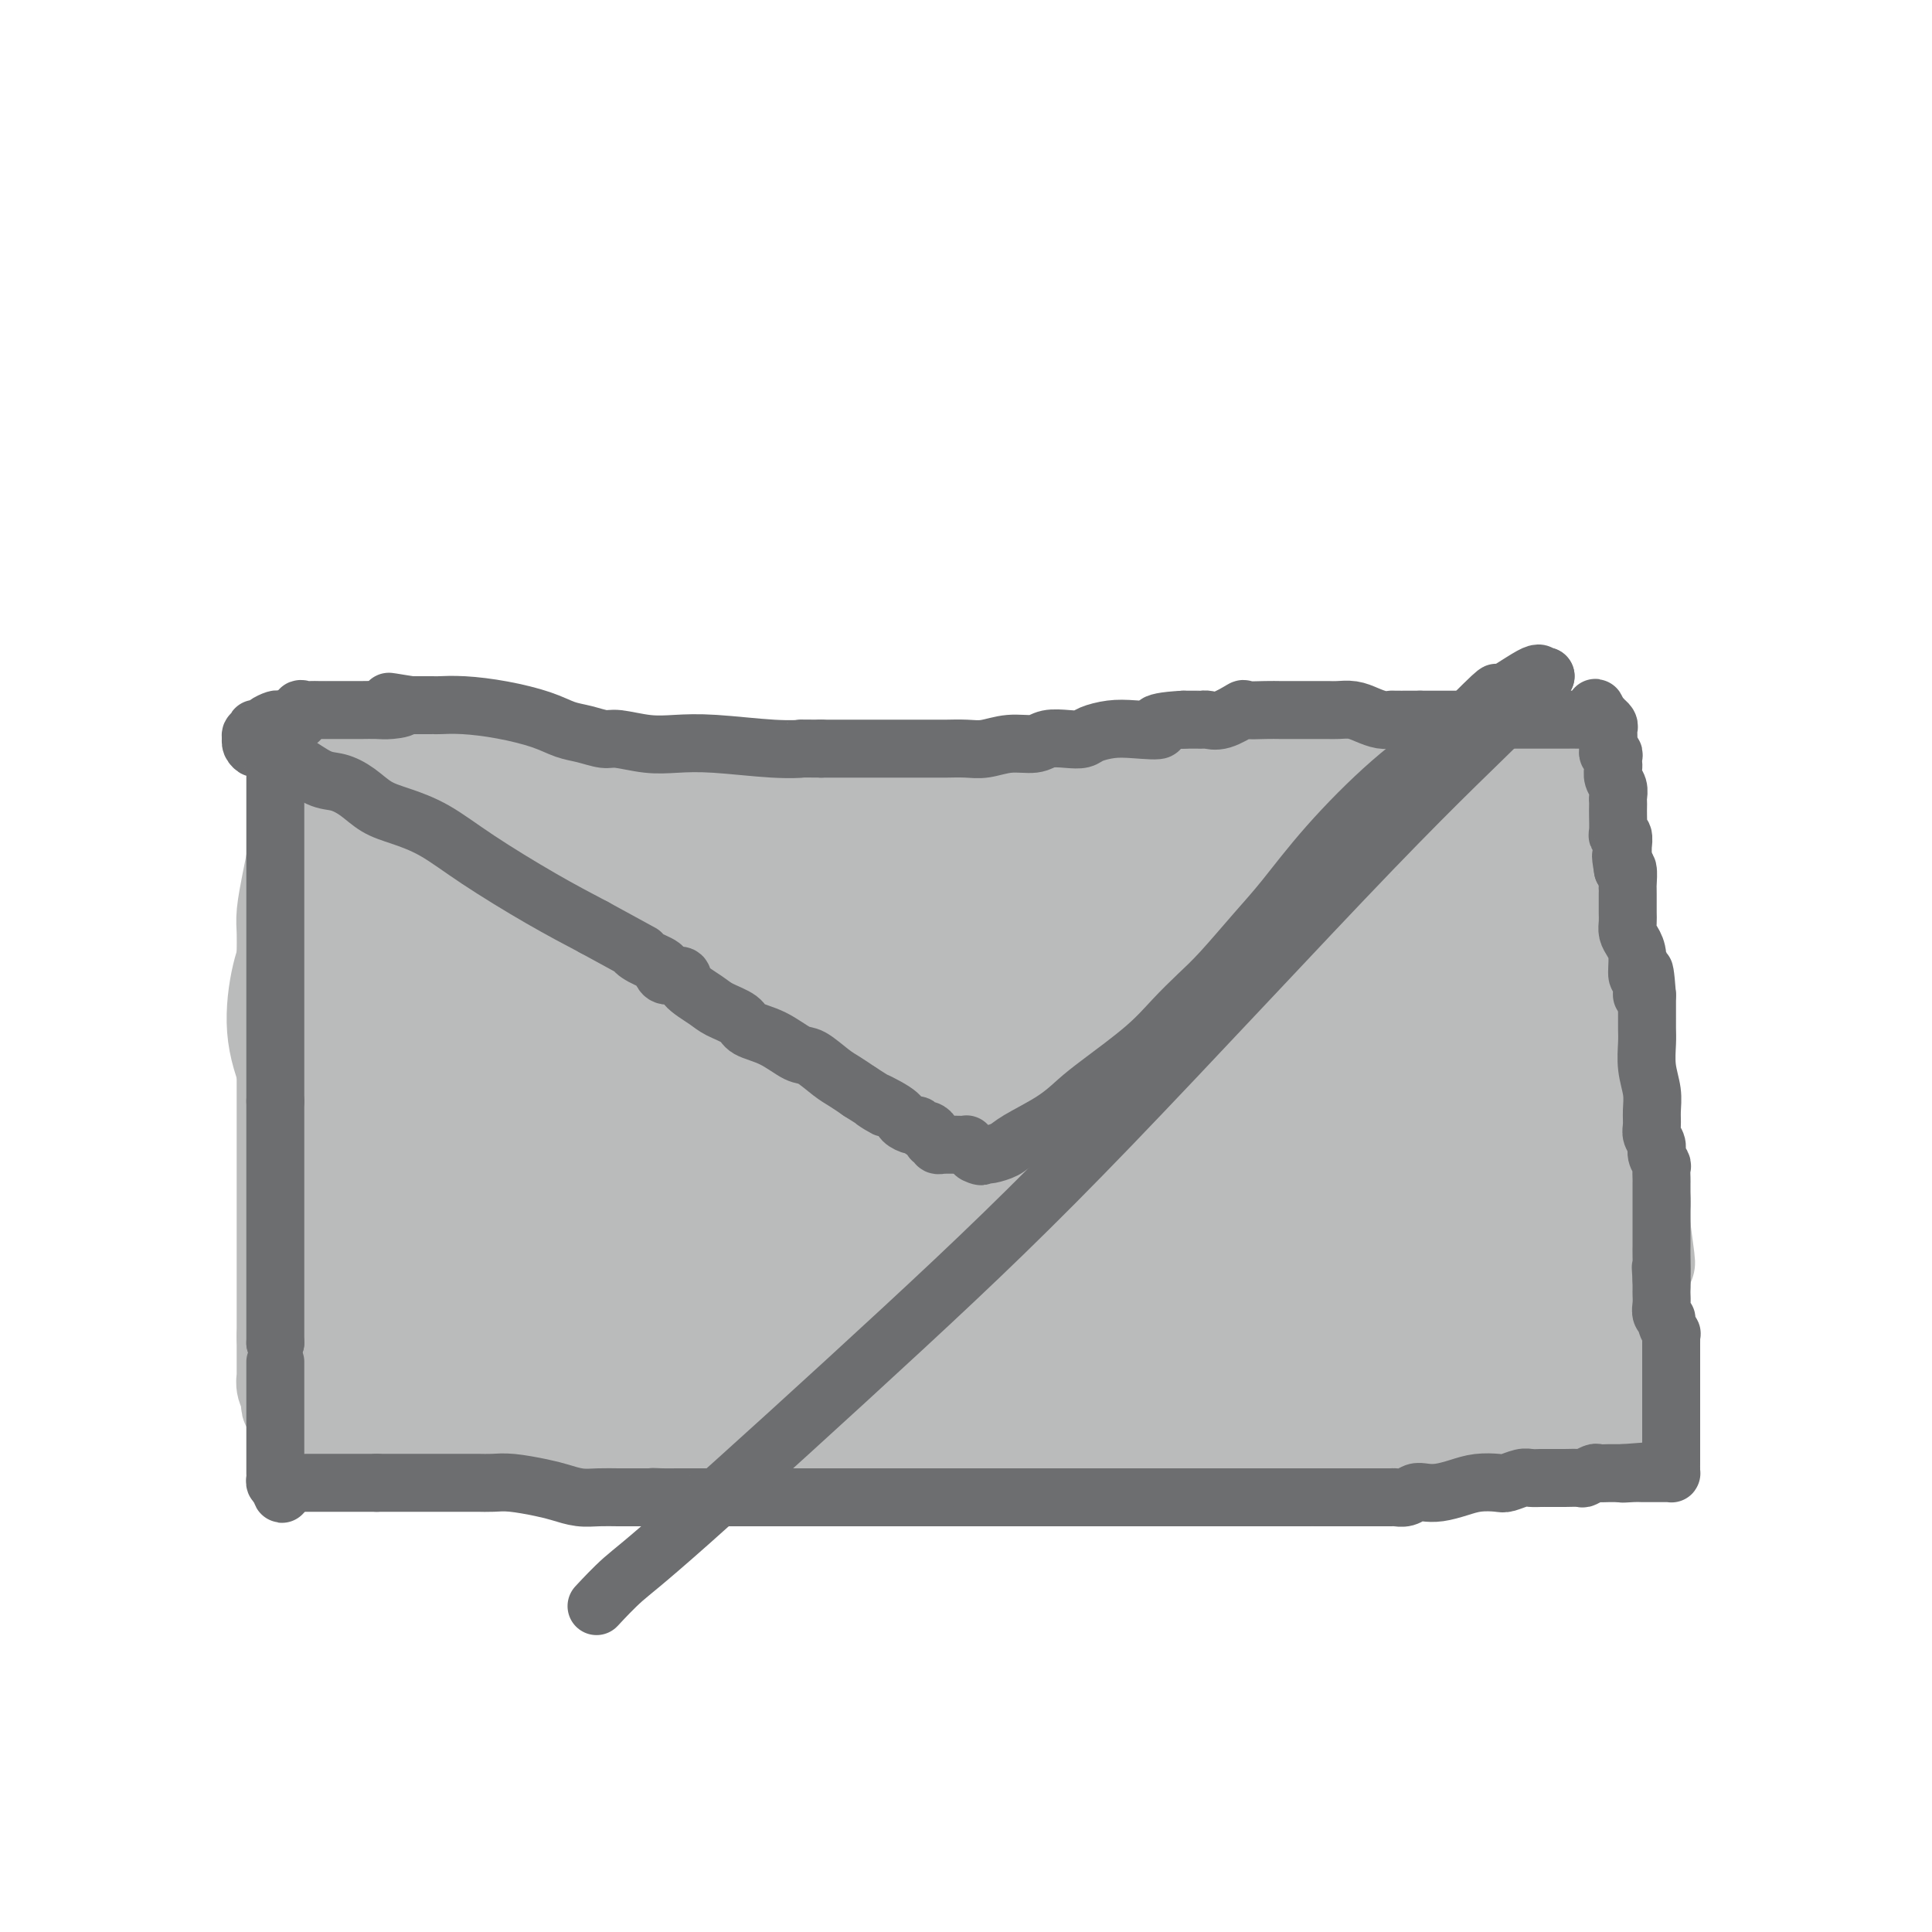 <svg viewBox='0 0 400 400' version='1.1' xmlns='http://www.w3.org/2000/svg' xmlns:xlink='http://www.w3.org/1999/xlink'><g fill='none' stroke='#BABBBB' stroke-width='20' stroke-linecap='round' stroke-linejoin='round'><path d='M211,162c-0.206,0.000 -0.413,0.000 -3,0c-2.587,-0.000 -7.555,-0.000 -13,0c-5.445,0.000 -11.367,0.000 -22,1c-10.633,1.000 -25.976,3.000 -36,4c-10.024,1.000 -14.730,1.000 -20,1c-5.270,-0.000 -11.103,-0.000 -15,0c-3.897,0.000 -5.859,0.000 -8,0c-2.141,-0.000 -4.461,-0.000 -6,0c-1.539,0.000 -2.296,0.000 -4,0c-1.704,-0.000 -4.355,-0.000 -6,0c-1.645,0.000 -2.286,0.000 -3,0c-0.714,-0.000 -1.502,-0.001 -2,0c-0.498,0.001 -0.707,0.004 -1,0c-0.293,-0.004 -0.671,-0.016 -1,0c-0.329,0.016 -0.610,0.060 -1,0c-0.390,-0.060 -0.888,-0.222 -1,0c-0.112,0.222 0.162,0.830 0,1c-0.162,0.170 -0.761,-0.096 -1,0c-0.239,0.096 -0.116,0.554 0,1c0.116,0.446 0.227,0.880 0,1c-0.227,0.120 -0.793,-0.073 -1,0c-0.207,0.073 -0.056,0.411 0,1c0.056,0.589 0.015,1.431 0,2c-0.015,0.569 -0.006,0.867 0,2c0.006,1.133 0.008,3.100 0,4c-0.008,0.900 -0.025,0.733 0,2c0.025,1.267 0.092,3.966 0,6c-0.092,2.034 -0.344,3.401 0,5c0.344,1.599 1.285,3.431 2,6c0.715,2.569 1.204,5.877 2,9c0.796,3.123 1.898,6.062 3,9'/><path d='M74,217c1.083,4.566 0.290,3.979 0,4c-0.290,0.021 -0.079,0.648 0,1c0.079,0.352 0.025,0.428 0,1c-0.025,0.572 -0.021,1.640 0,3c0.021,1.360 0.060,3.011 0,5c-0.060,1.989 -0.220,4.317 0,6c0.220,1.683 0.818,2.721 1,4c0.182,1.279 -0.052,2.799 0,4c0.052,1.201 0.392,2.083 1,3c0.608,0.917 1.486,1.870 2,3c0.514,1.130 0.666,2.439 1,3c0.334,0.561 0.850,0.376 1,1c0.150,0.624 -0.065,2.059 0,3c0.065,0.941 0.412,1.389 1,2c0.588,0.611 1.419,1.385 2,2c0.581,0.615 0.911,1.071 1,2c0.089,0.929 -0.064,2.332 0,3c0.064,0.668 0.346,0.602 1,1c0.654,0.398 1.680,1.261 2,2c0.320,0.739 -0.068,1.353 0,2c0.068,0.647 0.591,1.328 1,2c0.409,0.672 0.705,1.336 1,2'/><path d='M89,276c2.349,4.853 1.222,1.484 1,1c-0.222,-0.484 0.462,1.916 1,3c0.538,1.084 0.930,0.850 1,1c0.070,0.150 -0.183,0.683 0,1c0.183,0.317 0.800,0.417 1,1c0.200,0.583 -0.018,1.651 0,2c0.018,0.349 0.273,-0.019 1,0c0.727,0.019 1.925,0.425 3,1c1.075,0.575 2.027,1.320 3,2c0.973,0.680 1.966,1.296 4,2c2.034,0.704 5.109,1.497 7,2c1.891,0.503 2.596,0.716 4,1c1.404,0.284 3.505,0.639 5,1c1.495,0.361 2.384,0.726 4,1c1.616,0.274 3.959,0.455 8,1c4.041,0.545 9.780,1.452 14,2c4.220,0.548 6.923,0.735 9,1c2.077,0.265 3.530,0.607 6,1c2.470,0.393 5.957,0.837 9,1c3.043,0.163 5.640,0.044 9,0c3.360,-0.044 7.481,-0.012 10,0c2.519,0.012 3.434,0.003 4,0c0.566,-0.003 0.783,-0.002 1,0'/><path d='M194,301c12.455,1.303 4.094,0.559 2,0c-2.094,-0.559 2.080,-0.934 5,-1c2.920,-0.066 4.585,0.179 6,0c1.415,-0.179 2.579,-0.780 6,-1c3.421,-0.220 9.099,-0.059 13,0c3.901,0.059 6.024,0.016 8,0c1.976,-0.016 3.805,-0.004 6,0c2.195,0.004 4.756,0.001 7,0c2.244,-0.001 4.171,0.001 6,0c1.829,-0.001 3.560,-0.004 5,0c1.440,0.004 2.588,0.016 5,0c2.412,-0.016 6.090,-0.059 8,0c1.910,0.059 2.054,0.219 3,0c0.946,-0.219 2.694,-0.817 4,-1c1.306,-0.183 2.170,0.049 3,0c0.830,-0.049 1.625,-0.381 3,-1c1.375,-0.619 3.331,-1.527 5,-2c1.669,-0.473 3.052,-0.511 4,-1c0.948,-0.489 1.462,-1.430 2,-2c0.538,-0.570 1.100,-0.768 2,-1c0.900,-0.232 2.139,-0.499 3,-1c0.861,-0.501 1.343,-1.237 2,-2c0.657,-0.763 1.488,-1.554 2,-2c0.512,-0.446 0.704,-0.546 1,-1c0.296,-0.454 0.694,-1.262 1,-2c0.306,-0.738 0.519,-1.407 1,-3c0.481,-1.593 1.228,-4.112 2,-6c0.772,-1.888 1.568,-3.145 2,-6c0.432,-2.855 0.501,-7.307 1,-10c0.499,-2.693 1.428,-3.627 2,-5c0.572,-1.373 0.786,-3.187 1,-5'/><path d='M315,248c1.409,-6.284 0.430,-4.494 0,-5c-0.430,-0.506 -0.312,-3.309 0,-6c0.312,-2.691 0.817,-5.269 1,-9c0.183,-3.731 0.045,-8.613 0,-11c-0.045,-2.387 0.003,-2.277 0,-3c-0.003,-0.723 -0.056,-2.278 0,-4c0.056,-1.722 0.223,-3.612 0,-6c-0.223,-2.388 -0.834,-5.274 -1,-9c-0.166,-3.726 0.114,-8.292 0,-11c-0.114,-2.708 -0.622,-3.558 -1,-4c-0.378,-0.442 -0.625,-0.477 -1,-1c-0.375,-0.523 -0.876,-1.533 -1,-2c-0.124,-0.467 0.131,-0.390 0,-1c-0.131,-0.610 -0.648,-1.907 -1,-3c-0.352,-1.093 -0.540,-1.981 -1,-3c-0.460,-1.019 -1.191,-2.170 -2,-3c-0.809,-0.830 -1.697,-1.339 -2,-2c-0.303,-0.661 -0.023,-1.473 0,-2c0.023,-0.527 -0.211,-0.768 -1,-1c-0.789,-0.232 -2.133,-0.454 -3,-1c-0.867,-0.546 -1.258,-1.415 -2,-2c-0.742,-0.585 -1.837,-0.886 -3,-1c-1.163,-0.114 -2.394,-0.042 -4,0c-1.606,0.042 -3.586,0.052 -5,0c-1.414,-0.052 -2.261,-0.168 -6,0c-3.739,0.168 -10.368,0.619 -14,1c-3.632,0.381 -4.266,0.690 -6,1c-1.734,0.310 -4.568,0.619 -7,1c-2.432,0.381 -4.462,0.833 -7,1c-2.538,0.167 -5.582,0.048 -8,0c-2.418,-0.048 -4.209,-0.024 -6,0'/><path d='M234,162c-12.160,0.782 -11.060,0.738 -12,1c-0.940,0.262 -3.918,0.829 -6,1c-2.082,0.171 -3.266,-0.053 -5,0c-1.734,0.053 -4.019,0.382 -7,1c-2.981,0.618 -6.659,1.526 -10,2c-3.341,0.474 -6.345,0.513 -10,1c-3.655,0.487 -7.962,1.423 -11,2c-3.038,0.577 -4.807,0.797 -7,1c-2.193,0.203 -4.809,0.389 -7,1c-2.191,0.611 -3.958,1.645 -6,2c-2.042,0.355 -4.358,0.030 -6,0c-1.642,-0.030 -2.609,0.233 -5,1c-2.391,0.767 -6.204,2.036 -9,3c-2.796,0.964 -4.573,1.623 -6,2c-1.427,0.377 -2.502,0.473 -5,1c-2.498,0.527 -6.417,1.486 -9,2c-2.583,0.514 -3.830,0.583 -6,1c-2.170,0.417 -5.264,1.184 -8,2c-2.736,0.816 -5.115,1.683 -7,2c-1.885,0.317 -3.277,0.085 -4,0c-0.723,-0.085 -0.778,-0.024 -1,0c-0.222,0.024 -0.611,0.012 -1,0'/><path d='M86,188c-9.569,2.166 -2.991,0.580 -1,0c1.991,-0.580 -0.603,-0.155 -2,0c-1.397,0.155 -1.596,0.041 -2,0c-0.404,-0.041 -1.012,-0.010 -2,0c-0.988,0.010 -2.355,-0.001 -3,0c-0.645,0.001 -0.569,0.014 -1,0c-0.431,-0.014 -1.368,-0.056 -2,0c-0.632,0.056 -0.958,0.210 -1,0c-0.042,-0.210 0.199,-0.785 0,-1c-0.199,-0.215 -0.838,-0.070 -1,0c-0.162,0.070 0.153,0.065 0,0c-0.153,-0.065 -0.773,-0.191 -1,0c-0.227,0.191 -0.061,0.701 0,1c0.061,0.299 0.017,0.389 0,1c-0.017,0.611 -0.005,1.742 0,3c0.005,1.258 0.005,2.644 0,5c-0.005,2.356 -0.015,5.684 0,8c0.015,2.316 0.056,3.621 0,5c-0.056,1.379 -0.207,2.833 0,4c0.207,1.167 0.774,2.048 1,3c0.226,0.952 0.113,1.976 0,3'/><path d='M71,220c0.155,5.682 0.041,3.387 0,4c-0.041,0.613 -0.011,4.136 0,6c0.011,1.864 0.002,2.070 0,3c-0.002,0.930 0.003,2.584 0,4c-0.003,1.416 -0.015,2.595 0,4c0.015,1.405 0.055,3.035 0,4c-0.055,0.965 -0.207,1.265 0,2c0.207,0.735 0.773,1.907 1,3c0.227,1.093 0.113,2.109 0,3c-0.113,0.891 -0.226,1.657 0,2c0.226,0.343 0.793,0.262 1,1c0.207,0.738 0.056,2.294 0,3c-0.056,0.706 -0.015,0.563 0,1c0.015,0.437 0.004,1.453 0,2c-0.004,0.547 -0.002,0.625 0,1c0.002,0.375 0.004,1.046 0,2c-0.004,0.954 -0.015,2.191 0,3c0.015,0.809 0.056,1.190 0,2c-0.056,0.810 -0.207,2.047 0,3c0.207,0.953 0.774,1.621 1,2c0.226,0.379 0.113,0.469 0,1c-0.113,0.531 -0.227,1.504 0,2c0.227,0.496 0.793,0.515 1,1c0.207,0.485 0.055,1.435 0,2c-0.055,0.565 -0.015,0.744 0,1c0.015,0.256 0.003,0.591 0,1c-0.003,0.409 0.002,0.894 0,1c-0.002,0.106 -0.011,-0.168 0,0c0.011,0.168 0.041,0.776 0,1c-0.041,0.224 -0.155,0.064 0,0c0.155,-0.064 0.577,-0.032 1,0'/><path d='M76,285c1.121,10.056 1.422,2.698 2,0c0.578,-2.698 1.433,-0.734 2,0c0.567,0.734 0.845,0.239 2,0c1.155,-0.239 3.186,-0.222 5,0c1.814,0.222 3.409,0.648 5,1c1.591,0.352 3.178,0.631 7,1c3.822,0.369 9.881,0.828 14,1c4.119,0.172 6.299,0.057 9,0c2.701,-0.057 5.924,-0.058 9,0c3.076,0.058 6.004,0.173 8,0c1.996,-0.173 3.060,-0.636 5,-1c1.940,-0.364 4.756,-0.631 6,-1c1.244,-0.369 0.916,-0.842 1,-1c0.084,-0.158 0.582,-0.001 1,0c0.418,0.001 0.758,-0.154 1,0c0.242,0.154 0.388,0.617 0,0c-0.388,-0.617 -1.309,-2.316 -2,-3c-0.691,-0.684 -1.153,-0.355 -5,-6c-3.847,-5.645 -11.080,-17.264 -16,-26c-4.920,-8.736 -7.529,-14.590 -10,-20c-2.471,-5.410 -4.806,-10.375 -7,-15c-2.194,-4.625 -4.248,-8.910 -6,-13c-1.752,-4.090 -3.202,-7.986 -4,-11c-0.798,-3.014 -0.942,-5.147 -2,-8c-1.058,-2.853 -3.029,-6.427 -5,-10'/><path d='M96,173c-6.854,-14.360 -6.987,-11.759 -8,-12c-1.013,-0.241 -2.904,-3.325 -4,-5c-1.096,-1.675 -1.398,-1.941 -2,-2c-0.602,-0.059 -1.505,0.089 -2,0c-0.495,-0.089 -0.581,-0.416 -1,0c-0.419,0.416 -1.172,1.576 -2,4c-0.828,2.424 -1.731,6.114 -2,11c-0.269,4.886 0.096,10.970 0,17c-0.096,6.030 -0.654,12.007 0,19c0.654,6.993 2.519,15.001 4,21c1.481,5.999 2.579,9.989 4,15c1.421,5.011 3.164,11.045 4,14c0.836,2.955 0.764,2.833 1,3c0.236,0.167 0.780,0.625 1,1c0.220,0.375 0.115,0.667 0,1c-0.115,0.333 -0.241,0.705 1,0c1.241,-0.705 3.850,-2.488 6,-5c2.150,-2.512 3.840,-5.752 6,-10c2.160,-4.248 4.789,-9.503 7,-15c2.211,-5.497 4.003,-11.238 6,-16c1.997,-4.762 4.197,-8.547 5,-11c0.803,-2.453 0.209,-3.573 0,-5c-0.209,-1.427 -0.032,-3.162 0,-4c0.032,-0.838 -0.080,-0.781 0,-1c0.080,-0.219 0.354,-0.715 0,-1c-0.354,-0.285 -1.335,-0.358 -3,0c-1.665,0.358 -4.012,1.148 -7,3c-2.988,1.852 -6.615,4.764 -9,7c-2.385,2.236 -3.527,3.794 -5,6c-1.473,2.206 -3.278,5.059 -4,7c-0.722,1.941 -0.361,2.971 0,4'/><path d='M92,219c-1.453,3.359 -0.586,3.256 0,5c0.586,1.744 0.891,5.336 2,8c1.109,2.664 3.024,4.400 7,8c3.976,3.600 10.015,9.063 14,12c3.985,2.937 5.915,3.347 8,4c2.085,0.653 4.324,1.550 6,2c1.676,0.450 2.789,0.453 4,0c1.211,-0.453 2.519,-1.363 3,-2c0.481,-0.637 0.136,-1.002 1,-4c0.864,-2.998 2.938,-8.628 4,-13c1.062,-4.372 1.113,-7.487 1,-12c-0.113,-4.513 -0.390,-10.422 -2,-16c-1.610,-5.578 -4.551,-10.823 -7,-15c-2.449,-4.177 -4.404,-7.287 -9,-10c-4.596,-2.713 -11.832,-5.028 -18,-6c-6.168,-0.972 -11.266,-0.600 -16,0c-4.734,0.600 -9.102,1.430 -13,3c-3.898,1.570 -7.325,3.881 -10,6c-2.675,2.119 -4.599,4.045 -6,6c-1.401,1.955 -2.278,3.940 -3,7c-0.722,3.060 -1.290,7.196 -1,11c0.290,3.804 1.438,7.276 3,11c1.562,3.724 3.536,7.701 8,13c4.464,5.299 11.416,11.922 20,18c8.584,6.078 18.799,11.612 27,16c8.201,4.388 14.387,7.631 22,9c7.613,1.369 16.653,0.864 23,1c6.347,0.136 10.000,0.913 13,0c3.000,-0.913 5.346,-3.515 8,-6c2.654,-2.485 5.615,-4.853 8,-8c2.385,-3.147 4.192,-7.074 6,-11'/><path d='M195,256c1.999,-4.059 3.996,-8.706 5,-14c1.004,-5.294 1.016,-11.234 1,-15c-0.016,-3.766 -0.060,-5.359 0,-7c0.060,-1.641 0.223,-3.331 -1,-5c-1.223,-1.669 -3.834,-3.318 -7,-4c-3.166,-0.682 -6.889,-0.398 -12,-1c-5.111,-0.602 -11.612,-2.088 -26,3c-14.388,5.088 -36.665,16.752 -49,24c-12.335,7.248 -14.730,10.080 -18,13c-3.270,2.920 -7.415,5.928 -10,8c-2.585,2.072 -3.611,3.209 -4,4c-0.389,0.791 -0.142,1.235 0,2c0.142,0.765 0.178,1.850 2,3c1.822,1.150 5.429,2.365 11,4c5.571,1.635 13.105,3.688 24,5c10.895,1.312 25.150,1.881 41,2c15.850,0.119 33.293,-0.213 48,-2c14.707,-1.787 26.676,-5.031 38,-9c11.324,-3.969 22.003,-8.665 28,-12c5.997,-3.335 7.312,-5.309 9,-7c1.688,-1.691 3.750,-3.100 5,-4c1.250,-0.900 1.687,-1.290 2,-2c0.313,-0.710 0.502,-1.739 1,-2c0.498,-0.261 1.304,0.244 0,-1c-1.304,-1.244 -4.719,-4.239 -9,-6c-4.281,-1.761 -9.430,-2.289 -16,-3c-6.570,-0.711 -14.562,-1.605 -24,-2c-9.438,-0.395 -20.324,-0.291 -29,1c-8.676,1.291 -15.144,3.771 -21,6c-5.856,2.229 -11.102,4.208 -15,6c-3.898,1.792 -6.449,3.396 -9,5'/><path d='M160,246c-7.423,3.023 -3.480,2.081 -2,2c1.480,-0.081 0.497,0.698 0,1c-0.497,0.302 -0.508,0.127 1,1c1.508,0.873 4.535,2.792 11,4c6.465,1.208 16.368,1.703 35,2c18.632,0.297 45.994,0.394 63,-1c17.006,-1.394 23.657,-4.280 31,-7c7.343,-2.720 15.379,-5.273 21,-7c5.621,-1.727 8.826,-2.629 11,-4c2.174,-1.371 3.316,-3.211 4,-4c0.684,-0.789 0.911,-0.528 1,-1c0.089,-0.472 0.039,-1.679 -1,-3c-1.039,-1.321 -3.069,-2.757 -11,-5c-7.931,-2.243 -21.763,-5.294 -36,-7c-14.237,-1.706 -28.878,-2.068 -46,-2c-17.122,0.068 -36.724,0.567 -54,4c-17.276,3.433 -32.226,9.801 -42,14c-9.774,4.199 -14.373,6.227 -17,8c-2.627,1.773 -3.283,3.289 -4,4c-0.717,0.711 -1.496,0.618 -2,1c-0.504,0.382 -0.733,1.240 -1,2c-0.267,0.760 -0.573,1.420 0,2c0.573,0.580 2.025,1.078 6,2c3.975,0.922 10.474,2.267 17,3c6.526,0.733 13.078,0.854 23,0c9.922,-0.854 23.212,-2.682 33,-5c9.788,-2.318 16.073,-5.127 21,-8c4.927,-2.873 8.496,-5.811 12,-9c3.504,-3.189 6.943,-6.628 9,-9c2.057,-2.372 2.730,-3.678 3,-5c0.270,-1.322 0.135,-2.661 0,-4'/><path d='M246,215c1.671,-3.654 -0.152,-3.789 -3,-6c-2.848,-2.211 -6.722,-6.498 -12,-10c-5.278,-3.502 -11.962,-6.220 -25,-8c-13.038,-1.780 -32.432,-2.622 -46,-3c-13.568,-0.378 -21.310,-0.292 -29,2c-7.690,2.292 -15.329,6.789 -21,10c-5.671,3.211 -9.375,5.136 -12,7c-2.625,1.864 -4.171,3.667 -6,6c-1.829,2.333 -3.940,5.197 -5,7c-1.060,1.803 -1.067,2.547 -1,4c0.067,1.453 0.209,3.616 1,6c0.791,2.384 2.231,4.989 14,8c11.769,3.011 33.865,6.427 46,8c12.135,1.573 14.307,1.303 25,0c10.693,-1.303 29.905,-3.639 41,-6c11.095,-2.361 14.072,-4.749 18,-7c3.928,-2.251 8.808,-4.367 12,-6c3.192,-1.633 4.698,-2.784 6,-4c1.302,-1.216 2.400,-2.499 3,-3c0.600,-0.501 0.702,-0.221 1,-1c0.298,-0.779 0.791,-2.615 0,-4c-0.791,-1.385 -2.868,-2.317 -5,-4c-2.132,-1.683 -4.321,-4.117 -10,-7c-5.679,-2.883 -14.849,-6.215 -25,-9c-10.151,-2.785 -21.282,-5.024 -30,-6c-8.718,-0.976 -15.021,-0.689 -23,0c-7.979,0.689 -17.632,1.781 -23,3c-5.368,1.219 -6.449,2.564 -8,4c-1.551,1.436 -3.571,2.964 -5,4c-1.429,1.036 -2.265,1.582 -3,3c-0.735,1.418 -1.367,3.709 -2,6'/><path d='M119,209c-0.678,1.706 0.126,1.472 0,2c-0.126,0.528 -1.183,1.818 0,3c1.183,1.182 4.605,2.255 9,4c4.395,1.745 9.763,4.163 18,6c8.237,1.837 19.342,3.095 30,4c10.658,0.905 20.868,1.457 33,0c12.132,-1.457 26.185,-4.923 35,-8c8.815,-3.077 12.390,-5.766 16,-8c3.610,-2.234 7.253,-4.014 9,-5c1.747,-0.986 1.598,-1.179 2,-2c0.402,-0.821 1.357,-2.269 2,-3c0.643,-0.731 0.975,-0.746 0,-2c-0.975,-1.254 -3.258,-3.749 -8,-6c-4.742,-2.251 -11.943,-4.260 -21,-6c-9.057,-1.740 -19.971,-3.211 -30,-4c-10.029,-0.789 -19.172,-0.895 -28,1c-8.828,1.895 -17.341,5.792 -26,11c-8.659,5.208 -17.463,11.726 -22,16c-4.537,4.274 -4.807,6.304 -6,9c-1.193,2.696 -3.310,6.057 -4,9c-0.690,2.943 0.045,5.469 0,8c-0.045,2.531 -0.871,5.066 1,8c1.871,2.934 6.437,6.268 11,9c4.563,2.732 9.121,4.863 20,8c10.879,3.137 28.079,7.279 40,9c11.921,1.721 18.563,1.019 26,0c7.437,-1.019 15.670,-2.356 22,-4c6.330,-1.644 10.759,-3.595 14,-5c3.241,-1.405 5.296,-2.263 7,-4c1.704,-1.737 3.058,-4.353 4,-6c0.942,-1.647 1.471,-2.323 2,-3'/><path d='M275,250c0.951,-1.987 0.327,-2.456 0,-3c-0.327,-0.544 -0.359,-1.163 -2,-3c-1.641,-1.837 -4.891,-4.891 -8,-7c-3.109,-2.109 -6.077,-3.272 -13,-5c-6.923,-1.728 -17.802,-4.021 -25,-5c-7.198,-0.979 -10.716,-0.645 -14,0c-3.284,0.645 -6.334,1.599 -9,3c-2.666,1.401 -4.946,3.248 -7,6c-2.054,2.752 -3.880,6.409 -5,10c-1.120,3.591 -1.534,7.115 -2,13c-0.466,5.885 -0.984,14.132 -1,19c-0.016,4.868 0.469,6.356 2,9c1.531,2.644 4.108,6.445 7,9c2.892,2.555 6.101,3.865 10,5c3.899,1.135 8.490,2.096 15,2c6.510,-0.096 14.940,-1.248 21,-3c6.060,-1.752 9.749,-4.103 13,-6c3.251,-1.897 6.062,-3.340 8,-5c1.938,-1.660 3.003,-3.538 4,-5c0.997,-1.462 1.926,-2.507 2,-3c0.074,-0.493 -0.707,-0.432 0,-1c0.707,-0.568 2.902,-1.763 -2,-4c-4.902,-2.237 -16.902,-5.514 -25,-7c-8.098,-1.486 -12.295,-1.180 -19,-1c-6.705,0.180 -15.920,0.234 -22,0c-6.080,-0.234 -9.027,-0.757 -12,0c-2.973,0.757 -5.974,2.794 -8,4c-2.026,1.206 -3.079,1.581 -4,2c-0.921,0.419 -1.709,0.882 -2,1c-0.291,0.118 -0.083,-0.109 0,0c0.083,0.109 0.042,0.555 0,1'/><path d='M177,276c-2.110,1.250 -0.386,0.375 0,0c0.386,-0.375 -0.568,-0.249 0,0c0.568,0.249 2.658,0.622 6,1c3.342,0.378 7.937,0.760 14,1c6.063,0.240 13.595,0.338 21,0c7.405,-0.338 14.685,-1.113 21,-2c6.315,-0.887 11.667,-1.886 17,-3c5.333,-1.114 10.647,-2.342 13,-3c2.353,-0.658 1.745,-0.747 2,-1c0.255,-0.253 1.372,-0.671 1,-1c-0.372,-0.329 -2.235,-0.570 -5,0c-2.765,0.570 -6.433,1.950 -12,4c-5.567,2.050 -13.033,4.769 -19,7c-5.967,2.231 -10.437,3.975 -15,6c-4.563,2.025 -9.221,4.333 -12,6c-2.779,1.667 -3.678,2.695 -5,3c-1.322,0.305 -3.066,-0.113 -4,0c-0.934,0.113 -1.057,0.757 -1,1c0.057,0.243 0.293,0.086 1,0c0.707,-0.086 1.883,-0.100 3,0c1.117,0.100 2.175,0.314 6,0c3.825,-0.314 10.417,-1.156 15,-2c4.583,-0.844 7.157,-1.689 12,-3c4.843,-1.311 11.955,-3.089 17,-4c5.045,-0.911 8.022,-0.956 11,-1'/><path d='M264,285c12.135,-1.513 10.472,-0.797 11,-1c0.528,-0.203 3.248,-1.326 5,-2c1.752,-0.674 2.536,-0.898 3,-1c0.464,-0.102 0.609,-0.083 1,0c0.391,0.083 1.027,0.231 2,0c0.973,-0.231 2.284,-0.840 3,-1c0.716,-0.160 0.838,0.129 1,0c0.162,-0.129 0.363,-0.677 1,-1c0.637,-0.323 1.711,-0.422 2,-1c0.289,-0.578 -0.206,-1.636 0,-2c0.206,-0.364 1.112,-0.036 2,-1c0.888,-0.964 1.756,-3.222 2,-5c0.244,-1.778 -0.137,-3.077 0,-6c0.137,-2.923 0.790,-7.470 1,-12c0.210,-4.530 -0.025,-9.044 0,-14c0.025,-4.956 0.308,-10.354 0,-15c-0.308,-4.646 -1.207,-8.540 -2,-12c-0.793,-3.460 -1.480,-6.486 -2,-8c-0.520,-1.514 -0.871,-1.515 -1,-2c-0.129,-0.485 -0.034,-1.453 0,-2c0.034,-0.547 0.009,-0.672 0,-1c-0.009,-0.328 -0.002,-0.859 0,-1c0.002,-0.141 0.001,0.109 0,1c-0.001,0.891 -0.000,2.423 0,6c0.000,3.577 0.000,9.199 0,15c-0.000,5.801 -0.000,11.782 0,17c0.000,5.218 0.000,9.674 0,13c-0.000,3.326 -0.000,5.522 0,7c0.000,1.478 0.000,2.239 0,3'/><path d='M293,259c-0.013,9.164 -0.047,2.074 0,0c0.047,-2.074 0.175,0.867 0,1c-0.175,0.133 -0.653,-2.543 -1,-5c-0.347,-2.457 -0.564,-4.694 -1,-8c-0.436,-3.306 -1.089,-7.682 -2,-11c-0.911,-3.318 -2.078,-5.577 -3,-8c-0.922,-2.423 -1.600,-5.008 -2,-7c-0.400,-1.992 -0.522,-3.391 -2,-6c-1.478,-2.609 -4.310,-6.428 -6,-9c-1.690,-2.572 -2.237,-3.897 -3,-5c-0.763,-1.103 -1.741,-1.984 -3,-3c-1.259,-1.016 -2.798,-2.167 -4,-3c-1.202,-0.833 -2.066,-1.348 -4,-1c-1.934,0.348 -4.939,1.558 -7,3c-2.061,1.442 -3.179,3.116 -5,7c-1.821,3.884 -4.344,9.979 -6,16c-1.656,6.021 -2.446,11.969 -3,17c-0.554,5.031 -0.873,9.145 -1,13c-0.127,3.855 -0.063,7.450 0,9c0.063,1.550 0.125,1.056 0,1c-0.125,-0.056 -0.437,0.328 0,1c0.437,0.672 1.622,1.634 3,2c1.378,0.366 2.949,0.136 5,0c2.051,-0.136 4.581,-0.179 8,0c3.419,0.179 7.725,0.581 10,0c2.275,-0.581 2.517,-2.145 3,-3c0.483,-0.855 1.207,-0.999 2,-2c0.793,-1.001 1.655,-2.857 2,-5c0.345,-2.143 0.172,-4.571 0,-7'/><path d='M273,246c0.724,-2.666 1.536,-3.331 0,-6c-1.536,-2.669 -5.418,-7.342 -9,-10c-3.582,-2.658 -6.864,-3.301 -11,-4c-4.136,-0.699 -9.126,-1.453 -14,-2c-4.874,-0.547 -9.631,-0.885 -13,0c-3.369,0.885 -5.349,2.994 -7,4c-1.651,1.006 -2.973,0.909 -4,2c-1.027,1.091 -1.760,3.370 -2,5c-0.240,1.630 0.012,2.612 0,4c-0.012,1.388 -0.288,3.184 0,5c0.288,1.816 1.139,3.653 3,6c1.861,2.347 4.730,5.203 12,9c7.270,3.797 18.941,8.535 27,11c8.059,2.465 12.506,2.657 16,3c3.494,0.343 6.036,0.837 9,1c2.964,0.163 6.352,-0.006 8,0c1.648,0.006 1.558,0.186 2,0c0.442,-0.186 1.416,-0.737 2,-1c0.584,-0.263 0.776,-0.238 1,-1c0.224,-0.762 0.479,-2.311 0,-4c-0.479,-1.689 -1.691,-3.518 -3,-5c-1.309,-1.482 -2.715,-2.617 -6,-4c-3.285,-1.383 -8.447,-3.013 -14,-4c-5.553,-0.987 -11.495,-1.332 -20,-1c-8.505,0.332 -19.572,1.341 -27,3c-7.428,1.659 -11.218,3.969 -15,6c-3.782,2.031 -7.558,3.782 -11,6c-3.442,2.218 -6.552,4.904 -9,7c-2.448,2.096 -4.236,3.603 -6,5c-1.764,1.397 -3.504,2.685 -5,4c-1.496,1.315 -2.748,2.658 -4,4'/><path d='M173,289c-3.661,3.278 -0.813,1.472 0,1c0.813,-0.472 -0.408,0.391 -1,1c-0.592,0.609 -0.555,0.965 3,0c3.555,-0.965 10.627,-3.249 17,-6c6.373,-2.751 12.046,-5.968 18,-9c5.954,-3.032 12.188,-5.878 17,-8c4.812,-2.122 8.204,-3.520 11,-5c2.796,-1.480 4.998,-3.040 6,-4c1.002,-0.960 0.804,-1.318 1,-2c0.196,-0.682 0.785,-1.688 1,-2c0.215,-0.312 0.057,0.070 0,0c-0.057,-0.070 -0.011,-0.593 0,-1c0.011,-0.407 -0.011,-0.698 0,-1c0.011,-0.302 0.055,-0.614 0,-1c-0.055,-0.386 -0.208,-0.846 -2,-2c-1.792,-1.154 -5.223,-3.003 -9,-4c-3.777,-0.997 -7.899,-1.142 -12,-2c-4.101,-0.858 -8.180,-2.429 -12,-3c-3.820,-0.571 -7.381,-0.142 -10,0c-2.619,0.142 -4.295,-0.004 -6,0c-1.705,0.004 -3.437,0.157 -4,0c-0.563,-0.157 0.045,-0.625 0,-1c-0.045,-0.375 -0.741,-0.659 -1,-1c-0.259,-0.341 -0.081,-0.741 0,-1c0.081,-0.259 0.066,-0.379 0,-1c-0.066,-0.621 -0.183,-1.744 0,-3c0.183,-1.256 0.665,-2.646 2,-4c1.335,-1.354 3.524,-2.673 5,-4c1.476,-1.327 2.238,-2.664 3,-4'/><path d='M200,222c2.287,-2.427 3.004,-2.496 4,-3c0.996,-0.504 2.270,-1.443 3,-2c0.730,-0.557 0.916,-0.732 1,-1c0.084,-0.268 0.067,-0.630 0,-1c-0.067,-0.370 -0.182,-0.748 -1,-1c-0.818,-0.252 -2.338,-0.379 -5,-1c-2.662,-0.621 -6.467,-1.735 -10,-2c-3.533,-0.265 -6.796,0.318 -11,0c-4.204,-0.318 -9.349,-1.538 -12,-2c-2.651,-0.462 -2.808,-0.164 -3,0c-0.192,0.164 -0.421,0.196 -1,0c-0.579,-0.196 -1.509,-0.620 -1,-1c0.509,-0.380 2.457,-0.715 5,-1c2.543,-0.285 5.682,-0.521 11,-1c5.318,-0.479 12.816,-1.200 22,-2c9.184,-0.800 20.054,-1.678 29,-2c8.946,-0.322 15.966,-0.090 21,0c5.034,0.090 8.081,0.036 11,0c2.919,-0.036 5.711,-0.055 7,0c1.289,0.055 1.077,0.182 1,0c-0.077,-0.182 -0.018,-0.674 0,-1c0.018,-0.326 -0.003,-0.488 0,-1c0.003,-0.512 0.031,-1.375 0,-2c-0.031,-0.625 -0.122,-1.013 -1,-2c-0.878,-0.987 -2.544,-2.573 -4,-4c-1.456,-1.427 -2.702,-2.693 -5,-4c-2.298,-1.307 -5.649,-2.653 -9,-4'/><path d='M252,184c-4.084,-2.309 -7.294,-4.083 -10,-5c-2.706,-0.917 -4.910,-0.978 -7,-1c-2.090,-0.022 -4.068,-0.006 -6,0c-1.932,0.006 -3.820,0.001 -5,0c-1.180,-0.001 -1.653,0.002 -2,0c-0.347,-0.002 -0.567,-0.007 -1,0c-0.433,0.007 -1.078,0.027 -1,0c0.078,-0.027 0.880,-0.101 2,0c1.120,0.101 2.557,0.378 5,0c2.443,-0.378 5.891,-1.412 11,-2c5.109,-0.588 11.879,-0.731 16,-1c4.121,-0.269 5.593,-0.664 7,-1c1.407,-0.336 2.747,-0.612 4,-1c1.253,-0.388 2.417,-0.889 3,-1c0.583,-0.111 0.585,0.167 1,0c0.415,-0.167 1.245,-0.780 2,-1c0.755,-0.220 1.437,-0.049 2,0c0.563,0.049 1.008,-0.025 2,0c0.992,0.025 2.532,0.150 4,0c1.468,-0.150 2.865,-0.576 4,-1c1.135,-0.424 2.006,-0.845 3,-1c0.994,-0.155 2.109,-0.042 3,0c0.891,0.042 1.559,0.014 2,0c0.441,-0.014 0.654,-0.014 1,0c0.346,0.014 0.824,0.042 1,0c0.176,-0.042 0.050,-0.155 0,0c-0.050,0.155 -0.025,0.577 0,1'/><path d='M293,170c11.140,-0.993 2.989,0.524 0,1c-2.989,0.476 -0.815,-0.089 0,1c0.815,1.089 0.271,3.832 0,6c-0.271,2.168 -0.269,3.762 0,5c0.269,1.238 0.804,2.122 1,3c0.196,0.878 0.051,1.751 0,3c-0.051,1.249 -0.009,2.875 0,4c0.009,1.125 -0.013,1.749 0,4c0.013,2.251 0.063,6.128 0,9c-0.063,2.872 -0.240,4.741 -1,7c-0.760,2.259 -2.103,4.910 -3,7c-0.897,2.090 -1.348,3.619 -2,5c-0.652,1.381 -1.506,2.614 -2,3c-0.494,0.386 -0.630,-0.075 -1,0c-0.370,0.075 -0.975,0.688 -1,1c-0.025,0.312 0.531,0.325 0,0c-0.531,-0.325 -2.150,-0.986 -3,-3c-0.850,-2.014 -0.932,-5.380 -2,-9c-1.068,-3.620 -3.123,-7.495 -4,-11c-0.877,-3.505 -0.575,-6.641 -1,-9c-0.425,-2.359 -1.578,-3.939 -2,-5c-0.422,-1.061 -0.114,-1.601 0,-2c0.114,-0.399 0.033,-0.656 0,-1c-0.033,-0.344 -0.019,-0.773 0,-1c0.019,-0.227 0.043,-0.250 0,-1c-0.043,-0.750 -0.151,-2.226 0,-3c0.151,-0.774 0.563,-0.845 1,-1c0.437,-0.155 0.901,-0.392 1,-1c0.099,-0.608 -0.166,-1.587 0,-2c0.166,-0.413 0.762,-0.261 1,0c0.238,0.261 0.119,0.630 0,1'/><path d='M275,181c0.579,-0.997 0.525,2.010 0,5c-0.525,2.990 -1.522,5.962 -4,12c-2.478,6.038 -6.435,15.140 -12,26c-5.565,10.860 -12.736,23.477 -17,31c-4.264,7.523 -5.620,9.950 -7,12c-1.380,2.050 -2.783,3.721 -4,5c-1.217,1.279 -2.246,2.164 -3,3c-0.754,0.836 -1.232,1.623 -1,1c0.232,-0.623 1.175,-2.655 2,-4c0.825,-1.345 1.533,-2.001 4,-4c2.467,-1.999 6.692,-5.341 11,-10c4.308,-4.659 8.700,-10.636 13,-16c4.300,-5.364 8.508,-10.115 11,-13c2.492,-2.885 3.267,-3.903 4,-5c0.733,-1.097 1.425,-2.274 2,-3c0.575,-0.726 1.032,-1.003 1,-2c-0.032,-0.997 -0.555,-2.715 0,-4c0.555,-1.285 2.186,-2.138 3,-3c0.814,-0.862 0.810,-1.732 1,-3c0.190,-1.268 0.576,-2.932 1,-4c0.424,-1.068 0.888,-1.540 1,-2c0.112,-0.460 -0.128,-0.908 0,-1c0.128,-0.092 0.625,0.172 1,0c0.375,-0.172 0.627,-0.780 1,-1c0.373,-0.220 0.868,-0.054 1,0c0.132,0.054 -0.099,-0.006 0,0c0.099,0.006 0.527,0.079 2,0c1.473,-0.079 3.992,-0.308 6,0c2.008,0.308 3.504,1.154 5,2'/><path d='M297,203c5.027,1.169 9.595,3.591 12,5c2.405,1.409 2.645,1.803 3,2c0.355,0.197 0.823,0.195 1,0c0.177,-0.195 0.061,-0.584 0,-1c-0.061,-0.416 -0.069,-0.860 0,-2c0.069,-1.140 0.215,-2.978 0,-4c-0.215,-1.022 -0.790,-1.229 -1,-3c-0.210,-1.771 -0.056,-5.104 0,-7c0.056,-1.896 0.015,-2.353 0,-3c-0.015,-0.647 -0.003,-1.483 0,-2c0.003,-0.517 -0.003,-0.716 0,-1c0.003,-0.284 0.015,-0.654 0,-1c-0.015,-0.346 -0.057,-0.669 0,-1c0.057,-0.331 0.211,-0.669 0,-1c-0.211,-0.331 -0.789,-0.656 -1,-1c-0.211,-0.344 -0.057,-0.708 0,-1c0.057,-0.292 0.016,-0.512 0,-1c-0.016,-0.488 -0.008,-1.244 0,-2'/><path d='M311,179c-0.351,-5.131 -0.728,-2.459 -1,-2c-0.272,0.459 -0.440,-1.296 -1,-2c-0.560,-0.704 -1.511,-0.358 -2,-1c-0.489,-0.642 -0.515,-2.271 -1,-3c-0.485,-0.729 -1.430,-0.558 -2,-1c-0.570,-0.442 -0.766,-1.495 -1,-2c-0.234,-0.505 -0.506,-0.460 -1,-1c-0.494,-0.540 -1.208,-1.665 -2,-3c-0.792,-1.335 -1.660,-2.878 -2,-4c-0.340,-1.122 -0.153,-1.821 0,-2c0.153,-0.179 0.271,0.163 0,0c-0.271,-0.163 -0.931,-0.832 0,-1c0.931,-0.168 3.454,0.165 5,0c1.546,-0.165 2.116,-0.829 3,-1c0.884,-0.171 2.082,0.150 3,0c0.918,-0.150 1.556,-0.772 2,-1c0.444,-0.228 0.694,-0.061 1,0c0.306,0.061 0.667,0.016 1,0c0.333,-0.016 0.638,-0.004 1,0c0.362,0.004 0.779,0.000 1,0c0.221,-0.000 0.244,0.003 1,0c0.756,-0.003 2.244,-0.011 3,0c0.756,0.011 0.781,0.041 1,0c0.219,-0.041 0.634,-0.155 1,0c0.366,0.155 0.683,0.577 1,1'/><path d='M322,156c4.167,0.090 2.584,0.816 2,1c-0.584,0.184 -0.169,-0.172 0,0c0.169,0.172 0.091,0.874 0,1c-0.091,0.126 -0.197,-0.323 0,0c0.197,0.323 0.697,1.418 1,2c0.303,0.582 0.410,0.650 1,2c0.590,1.350 1.665,3.982 2,6c0.335,2.018 -0.068,3.420 0,5c0.068,1.580 0.607,3.336 1,5c0.393,1.664 0.640,3.234 1,5c0.360,1.766 0.833,3.726 1,5c0.167,1.274 0.030,1.862 0,3c-0.030,1.138 0.048,2.827 0,4c-0.048,1.173 -0.223,1.832 0,3c0.223,1.168 0.844,2.847 1,4c0.156,1.153 -0.152,1.779 0,3c0.152,1.221 0.763,3.035 1,4c0.237,0.965 0.101,1.079 0,2c-0.101,0.921 -0.168,2.648 0,4c0.168,1.352 0.570,2.329 1,3c0.430,0.671 0.889,1.037 1,2c0.111,0.963 -0.125,2.524 0,4c0.125,1.476 0.612,2.868 1,4c0.388,1.132 0.678,2.003 1,4c0.322,1.997 0.675,5.121 1,7c0.325,1.879 0.623,2.514 1,4c0.377,1.486 0.832,3.823 1,5c0.168,1.177 0.048,1.193 0,2c-0.048,0.807 -0.024,2.403 0,4'/><path d='M340,254c1.856,13.651 0.497,4.780 0,2c-0.497,-2.780 -0.133,0.531 0,2c0.133,1.469 0.036,1.094 0,1c-0.036,-0.094 -0.009,0.092 0,1c0.009,0.908 0.001,2.538 0,3c-0.001,0.462 0.006,-0.244 0,0c-0.006,0.244 -0.025,1.438 0,2c0.025,0.562 0.096,0.493 0,1c-0.096,0.507 -0.358,1.589 -1,2c-0.642,0.411 -1.665,0.151 -2,0c-0.335,-0.151 0.018,-0.194 0,0c-0.018,0.194 -0.409,0.625 -1,1c-0.591,0.375 -1.384,0.694 -2,1c-0.616,0.306 -1.057,0.597 -2,1c-0.943,0.403 -2.388,0.916 -3,1c-0.612,0.084 -0.390,-0.262 -1,0c-0.610,0.262 -2.050,1.131 -3,2c-0.950,0.869 -1.409,1.737 -2,2c-0.591,0.263 -1.315,-0.080 -2,0c-0.685,0.080 -1.332,0.581 -2,1c-0.668,0.419 -1.357,0.755 -2,1c-0.643,0.245 -1.239,0.398 -2,1c-0.761,0.602 -1.688,1.654 -3,2c-1.312,0.346 -3.010,-0.013 -4,0c-0.990,0.013 -1.274,0.400 -2,1c-0.726,0.600 -1.896,1.415 -3,2c-1.104,0.585 -2.141,0.940 -3,1c-0.859,0.060 -1.539,-0.176 -2,0c-0.461,0.176 -0.703,0.765 -1,1c-0.297,0.235 -0.648,0.118 -1,0'/><path d='M296,286c-6.541,3.091 -0.894,0.818 1,0c1.894,-0.818 0.037,-0.182 0,0c-0.037,0.182 1.748,-0.091 3,0c1.252,0.091 1.970,0.546 3,1c1.030,0.454 2.370,0.906 4,1c1.630,0.094 3.550,-0.171 6,0c2.450,0.171 5.430,0.778 7,1c1.570,0.222 1.731,0.058 2,0c0.269,-0.058 0.647,-0.012 1,0c0.353,0.012 0.680,-0.010 1,0c0.320,0.010 0.633,0.054 1,0c0.367,-0.054 0.788,-0.204 1,0c0.212,0.204 0.213,0.763 0,1c-0.213,0.237 -0.641,0.151 -1,0c-0.359,-0.151 -0.649,-0.366 -2,0c-1.351,0.366 -3.764,1.315 -6,2c-2.236,0.685 -4.294,1.108 -8,2c-3.706,0.892 -9.059,2.255 -12,3c-2.941,0.745 -3.471,0.873 -4,1'/><path d='M293,298c-5.458,1.391 -2.605,0.370 -2,0c0.605,-0.370 -1.040,-0.087 -2,0c-0.960,0.087 -1.234,-0.022 -1,0c0.234,0.022 0.977,0.174 2,0c1.023,-0.174 2.326,-0.672 4,-1c1.674,-0.328 3.720,-0.484 6,-1c2.280,-0.516 4.796,-1.392 8,-2c3.204,-0.608 7.096,-0.948 10,-1c2.904,-0.052 4.820,0.182 7,0c2.180,-0.182 4.625,-0.781 6,-1c1.375,-0.219 1.679,-0.057 2,0c0.321,0.057 0.660,0.008 1,0c0.340,-0.008 0.682,0.026 1,0c0.318,-0.026 0.611,-0.111 1,0c0.389,0.111 0.875,0.419 1,0c0.125,-0.419 -0.111,-1.564 0,-2c0.111,-0.436 0.570,-0.164 1,0c0.430,0.164 0.833,0.221 1,0c0.167,-0.221 0.099,-0.718 0,-1c-0.099,-0.282 -0.229,-0.348 0,-1c0.229,-0.652 0.819,-1.889 1,-3c0.181,-1.111 -0.045,-2.096 0,-4c0.045,-1.904 0.363,-4.727 0,-7c-0.363,-2.273 -1.405,-3.997 -2,-6c-0.595,-2.003 -0.741,-4.287 -1,-6c-0.259,-1.713 -0.629,-2.857 -1,-4'/><path d='M336,258c-0.780,-3.156 -0.731,-3.047 -1,-3c-0.269,0.047 -0.856,0.033 -1,-1c-0.144,-1.033 0.157,-3.083 0,-4c-0.157,-0.917 -0.770,-0.701 -1,-1c-0.230,-0.299 -0.076,-1.114 0,-1c0.076,0.114 0.072,1.157 0,2c-0.072,0.843 -0.214,1.486 0,3c0.214,1.514 0.784,3.897 1,5c0.216,1.103 0.076,0.924 0,1c-0.076,0.076 -0.090,0.406 0,1c0.090,0.594 0.285,1.451 0,2c-0.285,0.549 -1.049,0.788 -2,1c-0.951,0.212 -2.089,0.397 -4,1c-1.911,0.603 -4.593,1.625 -6,2c-1.407,0.375 -1.538,0.102 -2,0c-0.462,-0.102 -1.256,-0.032 -2,0c-0.744,0.032 -1.438,0.025 -2,0c-0.562,-0.025 -0.993,-0.067 -1,0c-0.007,0.067 0.411,0.245 0,0c-0.411,-0.245 -1.649,-0.912 -2,-1c-0.351,-0.088 0.185,0.403 -3,-2c-3.185,-2.403 -10.093,-7.702 -17,-13'/><path d='M293,250c-6.543,-4.638 -11.901,-8.234 -21,-12c-9.099,-3.766 -21.940,-7.703 -34,-11c-12.060,-3.297 -23.339,-5.955 -37,-8c-13.661,-2.045 -29.706,-3.476 -41,-4c-11.294,-0.524 -17.838,-0.141 -26,0c-8.162,0.141 -17.941,0.038 -23,0c-5.059,-0.038 -5.398,-0.013 -6,0c-0.602,0.013 -1.468,0.015 -2,0c-0.532,-0.015 -0.731,-0.046 -1,0c-0.269,0.046 -0.608,0.168 -1,0c-0.392,-0.168 -0.836,-0.626 -1,-1c-0.164,-0.374 -0.047,-0.665 0,-1c0.047,-0.335 0.024,-0.714 0,-1c-0.024,-0.286 -0.047,-0.481 0,-1c0.047,-0.519 0.165,-1.364 0,-2c-0.165,-0.636 -0.614,-1.065 0,-2c0.614,-0.935 2.291,-2.378 4,-4c1.709,-1.622 3.450,-3.425 5,-5c1.550,-1.575 2.909,-2.924 6,-5c3.091,-2.076 7.913,-4.881 12,-7c4.087,-2.119 7.438,-3.553 10,-5c2.562,-1.447 4.336,-2.909 6,-4c1.664,-1.091 3.216,-1.812 4,-2c0.784,-0.188 0.798,0.156 1,0c0.202,-0.156 0.593,-0.811 1,-1c0.407,-0.189 0.831,0.089 1,0c0.169,-0.089 0.085,-0.544 0,-1'/><path d='M150,173c5.415,-3.257 1.452,-1.401 0,-1c-1.452,0.401 -0.392,-0.653 0,-1c0.392,-0.347 0.117,0.012 0,0c-0.117,-0.012 -0.076,-0.395 0,-1c0.076,-0.605 0.185,-1.433 0,-2c-0.185,-0.567 -0.666,-0.874 -1,-1c-0.334,-0.126 -0.523,-0.072 -1,0c-0.477,0.072 -1.244,0.163 -2,0c-0.756,-0.163 -1.503,-0.580 -2,-1c-0.497,-0.420 -0.745,-0.844 -2,-1c-1.255,-0.156 -3.517,-0.046 -5,0c-1.483,0.046 -2.188,0.026 -3,0c-0.812,-0.026 -1.730,-0.059 -3,0c-1.270,0.059 -2.892,0.209 -4,0c-1.108,-0.209 -1.703,-0.778 -3,-1c-1.297,-0.222 -3.296,-0.098 -5,0c-1.704,0.098 -3.113,0.168 -4,0c-0.887,-0.168 -1.254,-0.574 -2,-1c-0.746,-0.426 -1.873,-0.871 -3,-1c-1.127,-0.129 -2.255,0.057 -3,0c-0.745,-0.057 -1.108,-0.359 -2,-1c-0.892,-0.641 -2.315,-1.622 -3,-2c-0.685,-0.378 -0.634,-0.154 -1,0c-0.366,0.154 -1.151,0.237 -2,0c-0.849,-0.237 -1.764,-0.796 -2,-1c-0.236,-0.204 0.206,-0.055 0,0c-0.206,0.055 -1.059,0.016 -2,0c-0.941,-0.016 -1.971,-0.008 -3,0'/><path d='M92,158c-4.206,-0.928 -3.222,-0.249 -3,0c0.222,0.249 -0.317,0.067 -1,0c-0.683,-0.067 -1.510,-0.018 -2,0c-0.490,0.018 -0.644,0.005 -1,0c-0.356,-0.005 -0.915,-0.001 -1,0c-0.085,0.001 0.303,-0.002 0,0c-0.303,0.002 -1.296,0.008 -2,0c-0.704,-0.008 -1.119,-0.030 -2,0c-0.881,0.030 -2.228,0.112 -3,0c-0.772,-0.112 -0.967,-0.419 -2,0c-1.033,0.419 -2.903,1.564 -4,2c-1.097,0.436 -1.421,0.164 -2,0c-0.579,-0.164 -1.412,-0.221 -2,0c-0.588,0.221 -0.931,0.719 -1,1c-0.069,0.281 0.135,0.345 0,1c-0.135,0.655 -0.610,1.901 -1,3c-0.390,1.099 -0.695,2.049 -1,3'/><path d='M64,168c-0.868,2.413 -1.539,4.444 -2,6c-0.461,1.556 -0.712,2.637 -1,4c-0.288,1.363 -0.613,3.007 -1,5c-0.387,1.993 -0.836,4.333 -1,6c-0.164,1.667 -0.044,2.660 0,4c0.044,1.340 0.012,3.026 0,4c-0.012,0.974 -0.003,1.235 0,2c0.003,0.765 0.001,2.032 0,3c-0.001,0.968 -0.000,1.635 0,3c0.000,1.365 0.000,3.427 0,5c-0.000,1.573 -0.000,2.656 0,4c0.000,1.344 0.000,2.948 0,4c-0.000,1.052 -0.000,1.551 0,2c0.000,0.449 0.000,0.846 0,2c-0.000,1.154 -0.000,3.063 0,4c0.000,0.937 0.000,0.901 0,2c-0.000,1.099 -0.000,3.333 0,5c0.000,1.667 0.000,2.769 0,4c-0.000,1.231 -0.000,2.593 0,4c0.000,1.407 0.000,2.860 0,5c-0.000,2.140 -0.000,4.967 0,7c0.000,2.033 0.000,3.270 0,4c-0.000,0.730 -0.000,0.952 0,2c0.000,1.048 0.000,2.924 0,4c-0.000,1.076 -0.000,1.354 0,2c0.000,0.646 0.000,1.661 0,3c-0.000,1.339 -0.000,3.002 0,4c0.000,0.998 0.000,1.329 0,2c0.000,0.671 -0.000,1.681 0,2c0.000,0.319 0.000,-0.052 0,0c0.000,0.052 0.000,0.526 0,1'/><path d='M59,277c0.000,13.785 0.000,4.246 0,1c-0.000,-3.246 -0.001,-0.199 0,1c0.001,1.199 0.004,0.548 0,1c-0.004,0.452 -0.015,2.005 0,3c0.015,0.995 0.055,1.433 0,2c-0.055,0.567 -0.207,1.264 0,2c0.207,0.736 0.773,1.512 1,2c0.227,0.488 0.116,0.689 0,1c-0.116,0.311 -0.238,0.731 0,1c0.238,0.269 0.836,0.387 1,1c0.164,0.613 -0.106,1.722 0,2c0.106,0.278 0.587,-0.276 1,0c0.413,0.276 0.759,1.380 1,2c0.241,0.620 0.378,0.755 1,1c0.622,0.245 1.728,0.602 2,1c0.272,0.398 -0.290,0.839 0,1c0.290,0.161 1.431,0.043 2,0c0.569,-0.043 0.567,-0.012 1,0c0.433,0.012 1.301,0.004 2,0c0.699,-0.004 1.227,-0.005 2,0c0.773,0.005 1.789,0.016 3,0c1.211,-0.016 2.616,-0.061 4,0c1.384,0.061 2.748,0.226 4,0c1.252,-0.226 2.392,-0.845 4,-1c1.608,-0.155 3.684,0.154 5,0c1.316,-0.154 1.874,-0.770 4,-1c2.126,-0.230 5.821,-0.076 8,0c2.179,0.076 2.842,0.072 4,0c1.158,-0.072 2.812,-0.212 4,0c1.188,0.212 1.911,0.775 3,1c1.089,0.225 2.545,0.113 4,0'/><path d='M120,298c8.762,0.169 3.668,0.591 2,1c-1.668,0.409 0.091,0.806 1,1c0.909,0.194 0.967,0.185 1,0c0.033,-0.185 0.039,-0.547 0,-1c-0.039,-0.453 -0.123,-0.999 0,-2c0.123,-1.001 0.454,-2.458 0,-5c-0.454,-2.542 -1.692,-6.170 -4,-13c-2.308,-6.830 -5.685,-16.864 -8,-24c-2.315,-7.136 -3.568,-11.376 -5,-16c-1.432,-4.624 -3.041,-9.633 -4,-14c-0.959,-4.367 -1.266,-8.094 -2,-12c-0.734,-3.906 -1.895,-7.992 -3,-13c-1.105,-5.008 -2.152,-10.939 -3,-17c-0.848,-6.061 -1.495,-12.252 -2,-16c-0.505,-3.748 -0.867,-5.053 -1,-6c-0.133,-0.947 -0.036,-1.535 0,-2c0.036,-0.465 0.010,-0.805 0,-1c-0.010,-0.195 -0.003,-0.245 0,0c0.003,0.245 0.001,0.784 0,2c-0.001,1.216 -0.000,3.109 0,5c0.000,1.891 0.000,3.778 0,7c-0.000,3.222 -0.000,7.778 0,13c0.000,5.222 0.000,11.111 0,17'/><path d='M92,202c0.000,8.466 0.000,7.630 0,8c-0.000,0.370 -0.000,1.946 0,3c0.000,1.054 0.001,1.585 0,2c-0.001,0.415 -0.004,0.714 0,1c0.004,0.286 0.013,0.559 0,1c-0.013,0.441 -0.050,1.049 0,1c0.050,-0.049 0.187,-0.755 0,-1c-0.187,-0.245 -0.698,-0.028 -1,0c-0.302,0.028 -0.397,-0.132 -1,-1c-0.603,-0.868 -1.716,-2.443 -2,-4c-0.284,-1.557 0.260,-3.097 0,-4c-0.260,-0.903 -1.324,-1.170 -2,-2c-0.676,-0.830 -0.966,-2.222 -1,-3c-0.034,-0.778 0.187,-0.940 0,-1c-0.187,-0.060 -0.781,-0.016 -1,0c-0.219,0.016 -0.063,0.005 0,0c0.063,-0.005 0.031,-0.002 0,0'/></g>
<g fill='none' stroke='#6D6E70' stroke-width='12' stroke-linecap='round' stroke-linejoin='round'><path d='M57,161c0.000,0.317 0.000,0.633 0,1c0.000,0.367 0.000,0.784 0,1c0.000,0.216 -0.000,0.230 0,1c0.000,0.770 -0.000,2.297 0,3c0.000,0.703 0.000,0.581 0,2c-0.000,1.419 0.000,4.381 0,6c0.000,1.619 0.000,1.897 0,3c0.000,1.103 0.000,3.030 0,4c-0.000,0.970 0.000,0.984 0,2c0.000,1.016 -0.000,3.033 0,4c0.000,0.967 0.000,0.884 0,1c-0.000,0.116 0.000,0.432 0,1c0.000,0.568 0.000,1.388 0,2c-0.000,0.612 -0.000,1.014 0,2c0.000,0.986 0.000,2.554 0,4c0.000,1.446 0.000,2.770 0,4c0.000,1.230 0.000,2.367 0,4c0.000,1.633 0.000,3.761 0,5c0.000,1.239 0.000,1.589 0,2c0.000,0.411 0.000,0.883 0,2c0.000,1.117 0.000,2.878 0,4c0.000,1.122 0.000,1.606 0,3c0.000,1.394 0.000,3.697 0,6'/><path d='M57,228c0.000,10.649 0.000,3.771 0,2c0.000,-1.771 -0.000,1.566 0,3c0.000,1.434 -0.000,0.965 0,1c0.000,0.035 0.000,0.574 0,1c-0.000,0.426 0.000,0.739 0,1c0.000,0.261 0.000,0.470 0,1c0.000,0.530 0.000,1.380 0,2c-0.000,0.620 0.000,1.009 0,2c0.000,0.991 -0.000,2.583 0,4c0.000,1.417 0.000,2.659 0,4c-0.000,1.341 0.000,2.782 0,4c0.000,1.218 0.000,2.212 0,3c-0.000,0.788 -0.000,1.371 0,2c0.000,0.629 0.000,1.304 0,2c0.000,0.696 0.000,1.413 0,2c0.000,0.587 0.000,1.044 0,2c0.000,0.956 0.000,2.411 0,4c0.000,1.589 0.000,3.311 0,5c0.000,1.689 0.000,3.344 0,5'/><path d='M57,278c0.000,8.373 0.000,4.305 0,4c-0.000,-0.305 -0.000,3.154 0,5c0.000,1.846 0.000,2.080 0,3c-0.000,0.920 -0.000,2.526 0,4c0.000,1.474 0.000,2.814 0,4c-0.000,1.186 -0.001,2.216 0,3c0.001,0.784 0.003,1.320 0,2c-0.003,0.680 -0.011,1.502 0,2c0.011,0.498 0.041,0.673 0,1c-0.041,0.327 -0.155,0.808 0,1c0.155,0.192 0.577,0.096 1,0'/><path d='M58,307c0.334,4.486 0.670,1.202 1,0c0.330,-1.202 0.655,-0.322 1,0c0.345,0.322 0.710,0.086 1,0c0.290,-0.086 0.506,-0.023 1,0c0.494,0.023 1.266,0.006 2,0c0.734,-0.006 1.429,-0.002 2,0c0.571,0.002 1.016,0.000 2,0c0.984,-0.000 2.506,-0.000 3,0c0.494,0.000 -0.041,0.000 0,0c0.041,-0.000 0.659,-0.000 1,0c0.341,0.000 0.406,0.000 1,0c0.594,-0.000 1.716,-0.000 2,0c0.284,0.000 -0.270,0.000 0,0c0.270,-0.000 1.363,-0.000 2,0c0.637,0.000 0.819,0.000 1,0'/><path d='M78,307c3.375,0.000 1.811,0.000 2,0c0.189,-0.000 2.130,-0.000 3,0c0.870,0.000 0.669,0.000 1,0c0.331,-0.000 1.194,-0.000 2,0c0.806,0.000 1.557,0.000 2,0c0.443,-0.000 0.579,-0.000 1,0c0.421,0.000 1.127,0.000 2,0c0.873,-0.000 1.914,-0.001 3,0c1.086,0.001 2.216,0.003 3,0c0.784,-0.003 1.223,-0.012 2,0c0.777,0.012 1.891,0.046 3,0c1.109,-0.046 2.214,-0.170 4,0c1.786,0.170 4.253,0.634 6,1c1.747,0.366 2.775,0.634 4,1c1.225,0.366 2.648,0.830 4,1c1.352,0.170 2.635,0.046 4,0c1.365,-0.046 2.813,-0.012 4,0c1.187,0.012 2.112,0.003 3,0c0.888,-0.003 1.739,-0.001 2,0c0.261,0.001 -0.068,0.000 0,0c0.068,-0.000 0.534,-0.000 1,0'/><path d='M134,310c9.098,0.464 3.844,0.124 2,0c-1.844,-0.124 -0.279,-0.033 1,0c1.279,0.033 2.270,0.009 3,0c0.730,-0.009 1.199,-0.002 2,0c0.801,0.002 1.933,0.001 3,0c1.067,-0.001 2.068,-0.000 3,0c0.932,0.000 1.795,0.000 3,0c1.205,-0.000 2.754,-0.000 4,0c1.246,0.000 2.190,0.000 3,0c0.810,-0.000 1.486,-0.000 3,0c1.514,0.000 3.865,0.000 5,0c1.135,-0.000 1.053,-0.000 2,0c0.947,0.000 2.921,0.000 4,0c1.079,-0.000 1.261,-0.000 2,0c0.739,0.000 2.035,0.000 3,0c0.965,-0.000 1.600,-0.000 3,0c1.400,0.000 3.566,0.000 5,0c1.434,-0.000 2.136,-0.000 3,0c0.864,0.000 1.891,0.000 3,0c1.109,-0.000 2.300,-0.000 3,0c0.700,0.000 0.909,0.000 2,0c1.091,-0.000 3.066,-0.000 4,0c0.934,0.000 0.828,0.000 1,0c0.172,0.000 0.620,-0.000 1,0c0.380,0.000 0.690,0.000 1,0'/><path d='M203,310c10.799,0.000 3.298,0.000 1,0c-2.298,0.000 0.609,0.000 2,0c1.391,-0.000 1.268,0.000 2,0c0.732,0.000 2.318,0.000 4,0c1.682,0.000 3.458,0.000 5,0c1.542,0.000 2.849,0.000 4,0c1.151,0.000 2.147,0.000 3,0c0.853,0.000 1.562,0.000 3,0c1.438,0.000 3.605,0.000 5,0c1.395,0.000 2.019,-0.000 3,0c0.981,0.000 2.321,0.000 4,0c1.679,0.000 3.698,0.000 5,0c1.302,0.000 1.886,0.000 4,0c2.114,0.000 5.758,-0.000 8,0c2.242,0.000 3.081,-0.000 4,0c0.919,0.000 1.916,-0.000 3,0c1.084,0.000 2.255,-0.000 3,0c0.745,0.000 1.066,-0.000 2,0c0.934,0.000 2.482,-0.000 3,0c0.518,0.000 0.005,0.000 0,0c-0.005,0.000 0.497,0.000 1,0'/><path d='M272,310c10.804,-0.000 3.313,-0.000 1,0c-2.313,0.000 0.550,0.000 2,0c1.450,-0.000 1.487,-0.000 2,0c0.513,0.000 1.502,0.001 3,0c1.498,-0.001 3.504,-0.004 5,0c1.496,0.004 2.483,0.015 3,0c0.517,-0.015 0.563,-0.056 1,0c0.437,0.056 1.264,0.208 2,0c0.736,-0.208 1.382,-0.777 2,-1c0.618,-0.223 1.209,-0.098 2,0c0.791,0.098 1.782,0.171 3,0c1.218,-0.171 2.662,-0.585 4,-1c1.338,-0.415 2.571,-0.829 4,-1c1.429,-0.171 3.055,-0.098 4,0c0.945,0.098 1.210,0.223 2,0c0.790,-0.223 2.106,-0.792 3,-1c0.894,-0.208 1.366,-0.056 2,0c0.634,0.056 1.431,0.015 2,0c0.569,-0.015 0.910,-0.004 1,0c0.090,0.004 -0.070,0.001 0,0c0.070,-0.001 0.371,0.001 1,0c0.629,-0.001 1.587,-0.004 2,0c0.413,0.004 0.281,0.015 1,0c0.719,-0.015 2.291,-0.057 3,0c0.709,0.057 0.557,0.211 1,0c0.443,-0.211 1.481,-0.789 2,-1c0.519,-0.211 0.520,-0.057 1,0c0.480,0.057 1.438,0.015 2,0c0.562,-0.015 0.728,-0.004 1,0c0.272,0.004 0.649,0.001 1,0c0.351,-0.001 0.675,-0.001 1,0'/><path d='M336,305c10.091,-0.774 3.319,-0.207 1,0c-2.319,0.207 -0.184,0.056 1,0c1.184,-0.056 1.417,-0.015 2,0c0.583,0.015 1.515,0.005 2,0c0.485,-0.005 0.522,-0.004 1,0c0.478,0.004 1.396,0.010 2,0c0.604,-0.010 0.894,-0.037 1,0c0.106,0.037 0.028,0.137 0,0c-0.028,-0.137 -0.008,-0.511 0,-1c0.008,-0.489 0.002,-1.093 0,-2c-0.002,-0.907 -0.001,-2.116 0,-3c0.001,-0.884 0.000,-1.442 0,-2'/><path d='M346,297c0.000,-1.807 0.000,-2.324 0,-3c-0.000,-0.676 -0.000,-1.511 0,-2c0.000,-0.489 0.000,-0.632 0,-1c-0.000,-0.368 -0.000,-0.959 0,-1c0.000,-0.041 0.000,0.469 0,0c-0.000,-0.469 -0.000,-1.919 0,-3c0.000,-1.081 0.000,-1.795 0,-2c-0.000,-0.205 -0.000,0.100 0,0c0.000,-0.100 0.000,-0.603 0,-1c-0.000,-0.397 -0.000,-0.688 0,-1c0.000,-0.312 0.000,-0.647 0,-1c-0.000,-0.353 -0.000,-0.726 0,-1c0.000,-0.274 0.001,-0.450 0,-1c-0.001,-0.550 -0.004,-1.475 0,-2c0.004,-0.525 0.016,-0.652 0,-1c-0.016,-0.348 -0.061,-0.919 0,-1c0.061,-0.081 0.226,0.326 0,0c-0.226,-0.326 -0.845,-1.387 -1,-2c-0.155,-0.613 0.155,-0.779 0,-1c-0.155,-0.221 -0.773,-0.496 -1,-1c-0.227,-0.504 -0.061,-1.238 0,-2c0.061,-0.762 0.016,-1.551 0,-2c-0.016,-0.449 -0.005,-0.557 0,-1c0.005,-0.443 0.002,-1.222 0,-2'/><path d='M344,265c-0.309,-4.956 -0.083,-1.345 0,-1c0.083,0.345 0.022,-2.576 0,-4c-0.022,-1.424 -0.006,-1.351 0,-2c0.006,-0.649 0.002,-2.019 0,-3c-0.002,-0.981 -0.000,-1.571 0,-2c0.000,-0.429 0.000,-0.696 0,-1c-0.000,-0.304 -0.000,-0.646 0,-1c0.000,-0.354 0.000,-0.721 0,-1c-0.000,-0.279 -0.000,-0.470 0,-1c0.000,-0.530 0.000,-1.398 0,-2c-0.000,-0.602 -0.000,-0.939 0,-1c0.000,-0.061 0.001,0.153 0,0c-0.001,-0.153 -0.004,-0.674 0,-1c0.004,-0.326 0.016,-0.457 0,-1c-0.016,-0.543 -0.061,-1.496 0,-2c0.061,-0.504 0.227,-0.557 0,-1c-0.227,-0.443 -0.846,-1.276 -1,-2c-0.154,-0.724 0.156,-1.340 0,-2c-0.156,-0.660 -0.778,-1.364 -1,-2c-0.222,-0.636 -0.046,-1.202 0,-2c0.046,-0.798 -0.040,-1.827 0,-3c0.040,-1.173 0.207,-2.490 0,-4c-0.207,-1.510 -0.788,-3.213 -1,-5c-0.212,-1.787 -0.057,-3.659 0,-5c0.057,-1.341 0.015,-2.152 0,-3c-0.015,-0.848 -0.004,-1.732 0,-2c0.004,-0.268 0.001,0.080 0,0c-0.001,-0.080 -0.000,-0.588 0,-1c0.000,-0.412 0.000,-0.726 0,-1c-0.000,-0.274 -0.000,-0.507 0,-1c0.000,-0.493 0.000,-1.247 0,-2'/><path d='M341,206c-0.686,-9.330 -0.901,-3.153 -1,-1c-0.099,2.153 -0.082,0.284 0,-1c0.082,-1.284 0.228,-1.982 0,-2c-0.228,-0.018 -0.832,0.644 -1,0c-0.168,-0.644 0.099,-2.595 0,-4c-0.099,-1.405 -0.562,-2.263 -1,-3c-0.438,-0.737 -0.849,-1.353 -1,-2c-0.151,-0.647 -0.040,-1.326 0,-2c0.040,-0.674 0.011,-1.344 0,-2c-0.011,-0.656 -0.002,-1.297 0,-2c0.002,-0.703 -0.002,-1.467 0,-2c0.002,-0.533 0.011,-0.833 0,-1c-0.011,-0.167 -0.041,-0.199 0,-1c0.041,-0.801 0.155,-2.372 0,-3c-0.155,-0.628 -0.577,-0.314 -1,0'/><path d='M336,180c-0.773,-4.449 -0.206,-2.573 0,-2c0.206,0.573 0.051,-0.158 0,-1c-0.051,-0.842 0.000,-1.796 0,-2c-0.000,-0.204 -0.053,0.342 0,0c0.053,-0.342 0.210,-1.573 0,-2c-0.210,-0.427 -0.788,-0.051 -1,0c-0.212,0.051 -0.057,-0.223 0,-1c0.057,-0.777 0.016,-2.056 0,-3c-0.016,-0.944 -0.008,-1.551 0,-2c0.008,-0.449 0.016,-0.740 0,-1c-0.016,-0.260 -0.057,-0.489 0,-1c0.057,-0.511 0.211,-1.302 0,-2c-0.211,-0.698 -0.788,-1.301 -1,-2c-0.212,-0.699 -0.061,-1.493 0,-2c0.061,-0.507 0.030,-0.727 0,-1c-0.030,-0.273 -0.061,-0.598 0,-1c0.061,-0.402 0.212,-0.881 0,-1c-0.212,-0.119 -0.789,0.123 -1,0c-0.211,-0.123 -0.057,-0.610 0,-1c0.057,-0.390 0.016,-0.682 0,-1c-0.016,-0.318 -0.008,-0.663 0,-1c0.008,-0.337 0.017,-0.665 0,-1c-0.017,-0.335 -0.060,-0.678 0,-1c0.060,-0.322 0.222,-0.622 0,-1c-0.222,-0.378 -0.829,-0.832 -1,-1c-0.171,-0.168 0.094,-0.048 0,0c-0.094,0.048 -0.547,0.024 -1,0'/><path d='M331,149c-0.955,-4.796 -0.841,-1.285 -1,0c-0.159,1.285 -0.590,0.344 -1,0c-0.410,-0.344 -0.798,-0.092 -1,0c-0.202,0.092 -0.218,0.025 -1,0c-0.782,-0.025 -2.330,-0.007 -3,0c-0.670,0.007 -0.461,0.002 -1,0c-0.539,-0.002 -1.824,-0.000 -3,0c-1.176,0.000 -2.243,0.000 -3,0c-0.757,-0.000 -1.205,-0.000 -2,0c-0.795,0.000 -1.938,0.000 -3,0c-1.062,-0.000 -2.043,-0.000 -3,0c-0.957,0.000 -1.891,0.000 -3,0c-1.109,-0.000 -2.393,-0.000 -3,0c-0.607,0.000 -0.535,0.000 -1,0c-0.465,-0.000 -1.465,-0.000 -2,0c-0.535,0.000 -0.606,0.000 -1,0c-0.394,-0.000 -1.113,-0.000 -2,0c-0.887,0.000 -1.944,0.000 -3,0'/><path d='M294,149c-6.005,-0.001 -2.518,-0.003 -2,0c0.518,0.003 -1.933,0.011 -3,0c-1.067,-0.011 -0.751,-0.041 -1,0c-0.249,0.041 -1.064,0.155 -2,0c-0.936,-0.155 -1.993,-0.577 -3,-1c-1.007,-0.423 -1.963,-0.845 -3,-1c-1.037,-0.155 -2.154,-0.041 -3,0c-0.846,0.041 -1.419,0.011 -2,0c-0.581,-0.011 -1.168,-0.003 -2,0c-0.832,0.003 -1.908,0.001 -3,0c-1.092,-0.001 -2.198,-0.002 -3,0c-0.802,0.002 -1.299,0.008 -2,0c-0.701,-0.008 -1.606,-0.030 -3,0c-1.394,0.030 -3.277,0.113 -4,0c-0.723,-0.113 -0.286,-0.423 -1,0c-0.714,0.423 -2.578,1.577 -4,2c-1.422,0.423 -2.402,0.113 -3,0c-0.598,-0.113 -0.815,-0.031 -1,0c-0.185,0.031 -0.339,0.009 -1,0c-0.661,-0.009 -1.831,-0.004 -3,0'/><path d='M245,149c-8.475,0.450 -5.162,1.574 -5,2c0.162,0.426 -2.826,0.153 -5,0c-2.174,-0.153 -3.534,-0.186 -5,0c-1.466,0.186 -3.037,0.590 -4,1c-0.963,0.410 -1.316,0.827 -2,1c-0.684,0.173 -1.698,0.103 -3,0c-1.302,-0.103 -2.892,-0.238 -4,0c-1.108,0.238 -1.732,0.848 -3,1c-1.268,0.152 -3.179,-0.156 -5,0c-1.821,0.156 -3.553,0.774 -5,1c-1.447,0.226 -2.608,0.061 -4,0c-1.392,-0.061 -3.015,-0.016 -4,0c-0.985,0.016 -1.332,0.004 -2,0c-0.668,-0.004 -1.658,-0.001 -2,0c-0.342,0.001 -0.037,0.000 -1,0c-0.963,-0.000 -3.193,-0.000 -4,0c-0.807,0.000 -0.190,0.000 -2,0c-1.810,-0.000 -6.046,-0.000 -8,0c-1.954,0.000 -1.627,0.000 -2,0c-0.373,-0.000 -1.447,-0.000 -2,0c-0.553,0.000 -0.587,0.000 -1,0c-0.413,-0.000 -1.207,-0.000 -2,0'/><path d='M170,155c-5.967,-0.016 -3.885,-0.056 -4,0c-0.115,0.056 -2.426,0.207 -6,0c-3.574,-0.207 -8.412,-0.773 -12,-1c-3.588,-0.227 -5.926,-0.117 -8,0c-2.074,0.117 -3.884,0.239 -6,0c-2.116,-0.239 -4.537,-0.840 -6,-1c-1.463,-0.160 -1.967,0.122 -3,0c-1.033,-0.122 -2.596,-0.649 -4,-1c-1.404,-0.351 -2.650,-0.525 -4,-1c-1.350,-0.475 -2.806,-1.252 -5,-2c-2.194,-0.748 -5.126,-1.468 -8,-2c-2.874,-0.532 -5.688,-0.874 -8,-1c-2.312,-0.126 -4.120,-0.034 -5,0c-0.880,0.034 -0.833,0.009 -1,0c-0.167,-0.009 -0.550,-0.002 -1,0c-0.450,0.002 -0.967,0.001 -1,0c-0.033,-0.001 0.419,-0.000 0,0c-0.419,0.000 -1.710,0.000 -3,0'/><path d='M85,146c-7.948,-1.298 -3.319,-0.544 -2,0c1.319,0.544 -0.672,0.878 -2,1c-1.328,0.122 -1.992,0.033 -3,0c-1.008,-0.033 -2.359,-0.009 -3,0c-0.641,0.009 -0.573,0.002 -1,0c-0.427,-0.002 -1.348,-0.001 -2,0c-0.652,0.001 -1.034,0.000 -1,0c0.034,-0.000 0.486,-0.000 0,0c-0.486,0.000 -1.909,0.001 -3,0c-1.091,-0.001 -1.852,-0.002 -2,0c-0.148,0.002 0.315,0.008 0,0c-0.315,-0.008 -1.408,-0.030 -2,0c-0.592,0.030 -0.684,0.113 -1,0c-0.316,-0.113 -0.858,-0.422 -1,0c-0.142,0.422 0.116,1.575 0,2c-0.116,0.425 -0.604,0.121 -1,0c-0.396,-0.121 -0.698,-0.061 -1,0'/><path d='M60,149c-4.042,0.461 -1.646,0.113 -1,0c0.646,-0.113 -0.458,0.008 -1,0c-0.542,-0.008 -0.524,-0.147 -1,0c-0.476,0.147 -1.447,0.579 -2,1c-0.553,0.421 -0.688,0.830 -1,1c-0.312,0.170 -0.802,0.102 -1,0c-0.198,-0.102 -0.105,-0.238 0,0c0.105,0.238 0.224,0.851 0,1c-0.224,0.149 -0.789,-0.166 -1,0c-0.211,0.166 -0.069,0.814 0,1c0.069,0.186 0.063,-0.091 0,0c-0.063,0.091 -0.183,0.550 0,1c0.183,0.450 0.669,0.892 1,1c0.331,0.108 0.507,-0.118 1,0c0.493,0.118 1.303,0.580 2,1c0.697,0.420 1.281,0.797 2,1c0.719,0.203 1.573,0.232 3,1c1.427,0.768 3.425,2.274 5,3c1.575,0.726 2.726,0.671 4,1c1.274,0.329 2.673,1.043 4,2c1.327,0.957 2.584,2.159 4,3c1.416,0.841 2.990,1.322 5,2c2.010,0.678 4.456,1.553 7,3c2.544,1.447 5.185,3.467 9,6c3.815,2.533 8.804,5.581 13,8c4.196,2.419 7.598,4.210 11,6'/><path d='M123,192c13.027,7.133 10.093,5.465 9,5c-1.093,-0.465 -0.345,0.272 1,1c1.345,0.728 3.286,1.448 4,2c0.714,0.552 0.202,0.938 0,1c-0.202,0.062 -0.094,-0.198 0,0c0.094,0.198 0.172,0.854 1,1c0.828,0.146 2.404,-0.218 3,0c0.596,0.218 0.212,1.017 1,2c0.788,0.983 2.747,2.149 4,3c1.253,0.851 1.799,1.388 3,2c1.201,0.612 3.058,1.300 4,2c0.942,0.700 0.969,1.413 2,2c1.031,0.587 3.066,1.049 5,2c1.934,0.951 3.767,2.390 5,3c1.233,0.610 1.867,0.390 3,1c1.133,0.610 2.767,2.049 4,3c1.233,0.951 2.067,1.415 3,2c0.933,0.585 1.967,1.293 3,2'/><path d='M178,226c8.970,5.619 3.895,2.667 3,2c-0.895,-0.667 2.390,0.949 4,2c1.610,1.051 1.544,1.535 2,2c0.456,0.465 1.433,0.912 2,1c0.567,0.088 0.725,-0.183 1,0c0.275,0.183 0.666,0.818 1,1c0.334,0.182 0.610,-0.091 1,0c0.390,0.091 0.893,0.546 1,1c0.107,0.454 -0.182,0.906 0,1c0.182,0.094 0.836,-0.171 1,0c0.164,0.171 -0.163,0.778 0,1c0.163,0.222 0.816,0.059 1,0c0.184,-0.059 -0.101,-0.016 0,0c0.101,0.016 0.587,0.003 1,0c0.413,-0.003 0.754,0.002 1,0c0.246,-0.002 0.396,-0.011 1,0c0.604,0.011 1.663,0.041 2,0c0.337,-0.041 -0.046,-0.155 0,0c0.046,0.155 0.523,0.577 1,1'/><path d='M201,238c3.739,2.082 1.586,1.287 1,1c-0.586,-0.287 0.395,-0.067 1,0c0.605,0.067 0.836,-0.018 1,0c0.164,0.018 0.263,0.140 1,0c0.737,-0.140 2.114,-0.540 3,-1c0.886,-0.460 1.282,-0.978 3,-2c1.718,-1.022 4.759,-2.548 7,-4c2.241,-1.452 3.684,-2.832 5,-4c1.316,-1.168 2.505,-2.125 5,-4c2.495,-1.875 6.294,-4.667 9,-7c2.706,-2.333 4.317,-4.205 6,-6c1.683,-1.795 3.437,-3.513 5,-5c1.563,-1.487 2.933,-2.743 5,-5c2.067,-2.257 4.830,-5.514 7,-8c2.170,-2.486 3.747,-4.203 6,-7c2.253,-2.797 5.184,-6.676 9,-11c3.816,-4.324 8.519,-9.093 13,-13c4.481,-3.907 8.741,-6.954 13,-10'/><path d='M301,152c11.543,-11.625 8.400,-8.187 9,-8c0.600,0.187 4.944,-2.878 7,-4c2.056,-1.122 1.823,-0.302 2,0c0.177,0.302 0.765,0.086 1,0c0.235,-0.086 0.118,-0.043 0,0'/><path d='M320,140c-1.039,0.478 -2.077,0.956 -3,2c-0.923,1.044 -1.729,2.652 -6,7c-4.271,4.348 -12.006,11.434 -27,27c-14.994,15.566 -37.248,39.611 -54,57c-16.752,17.389 -28.003,28.121 -43,42c-14.997,13.879 -33.742,30.906 -44,40c-10.258,9.094 -12.031,10.256 -14,12c-1.969,1.744 -4.134,4.070 -5,5c-0.866,0.930 -0.433,0.465 0,0'/></g>
</svg>